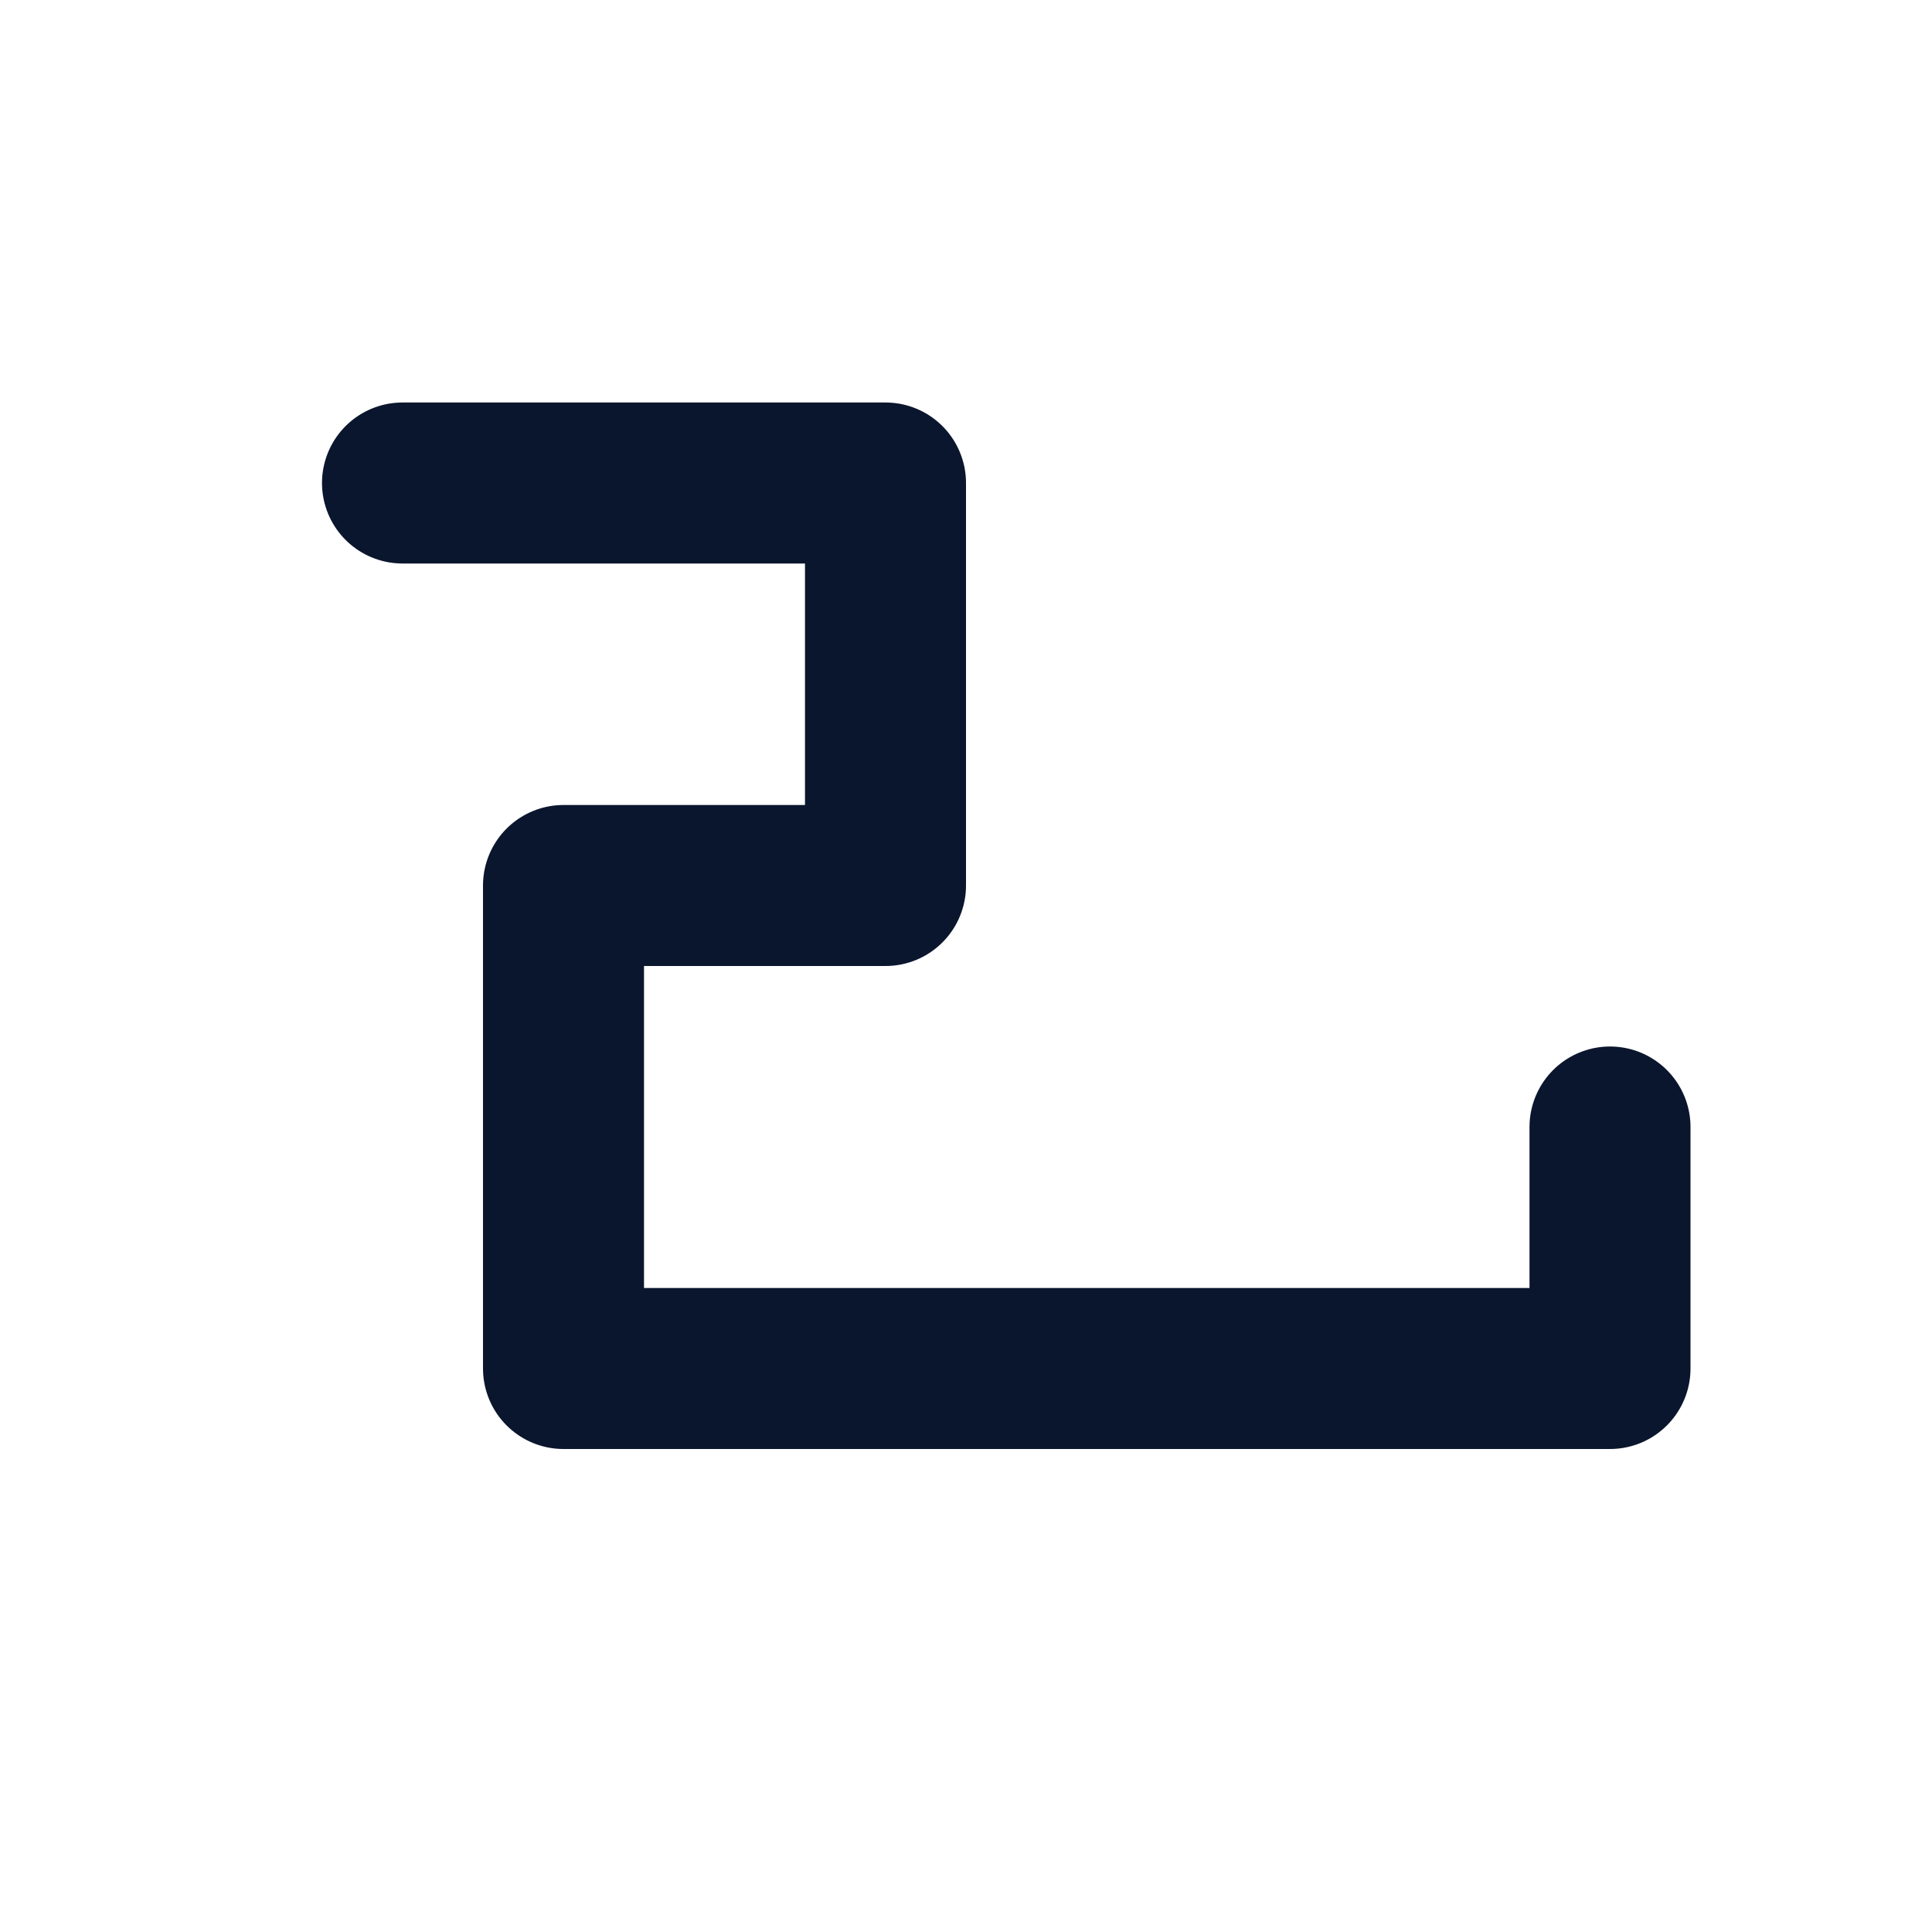 <svg width="24" height="24" viewBox="0 0 24 24" fill="none" xmlns="http://www.w3.org/2000/svg">
<path d="M5 6H11V11H7V17H20V14" stroke="#0A162D" stroke-width="2" stroke-linecap="round" stroke-linejoin="round"/>
</svg>
